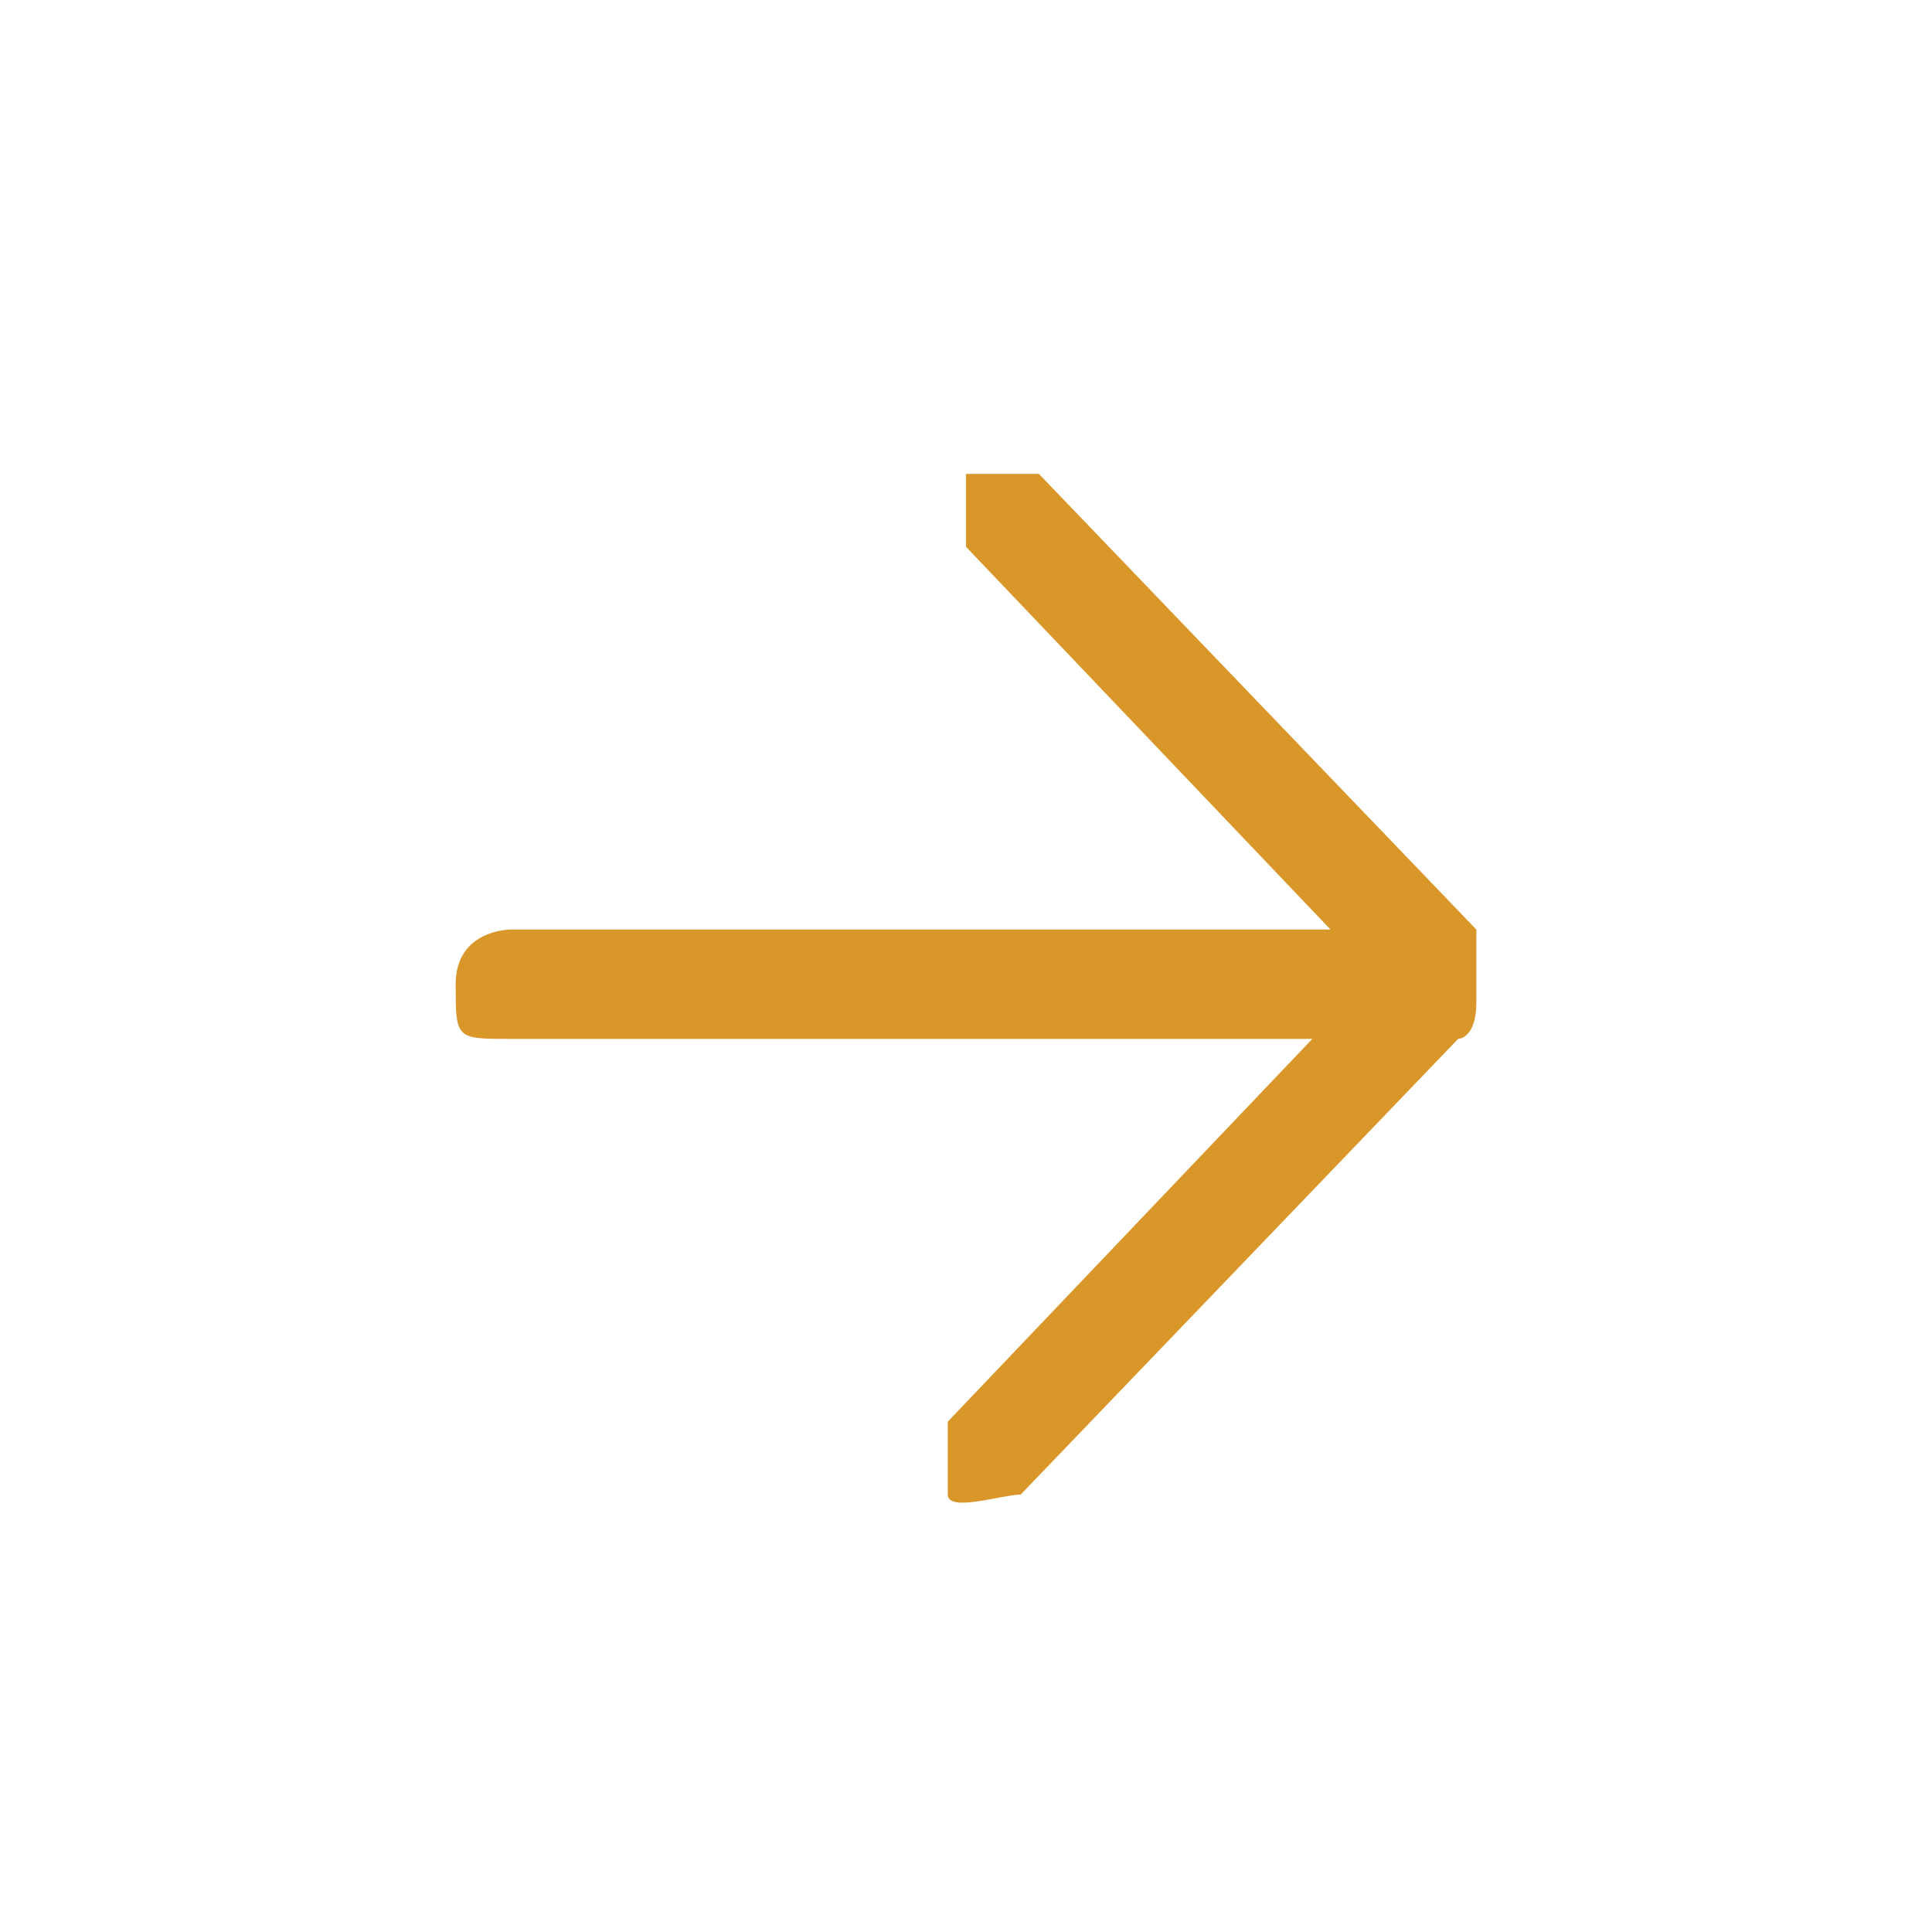 <?xml version="1.0" encoding="UTF-8"?>
<svg xmlns="http://www.w3.org/2000/svg" version="1.1" viewBox="0 0 10.6 10.6">
  <rect x="0" y="0" width="10.6" height="10.6" fill="#333333" stroke="none"/>
  <defs>
    <style>
      .cls-1 {
        fill: #fff;
        stroke: #fff;
        stroke-miterlimit: 10;
      }

      .cls-2 {
        fill: #da9729;
      }
    </style>
  </defs>
  <!-- Generator: Adobe Illustrator 28.7.2, SVG Export Plug-In . SVG Version: 1.2.0 Build 154)  -->
  <g>
    <g id="_レイヤー_1" data-name="レイヤー_1">
      <g id="_レイヤー_1-2" data-name="_レイヤー_1">
        <rect class="cls-1" x=".5" y=".5" width="9.6" height="9.6"/>
        <path class="cls-2" d="M8.1,5.1l-2.4-2.5c0,0-.3,0-.4,0,0,0,0,.3,0,.4l2,2.1H2.8c0,0-.3,0-.3.3s0,.3.3.3h4.4l-2,2.1v.4c0,.1.3,0,.4,0l2.4-2.5s.1,0,.1-.2v-.4Z"/>
      </g>
    </g>
  </g>
</svg>